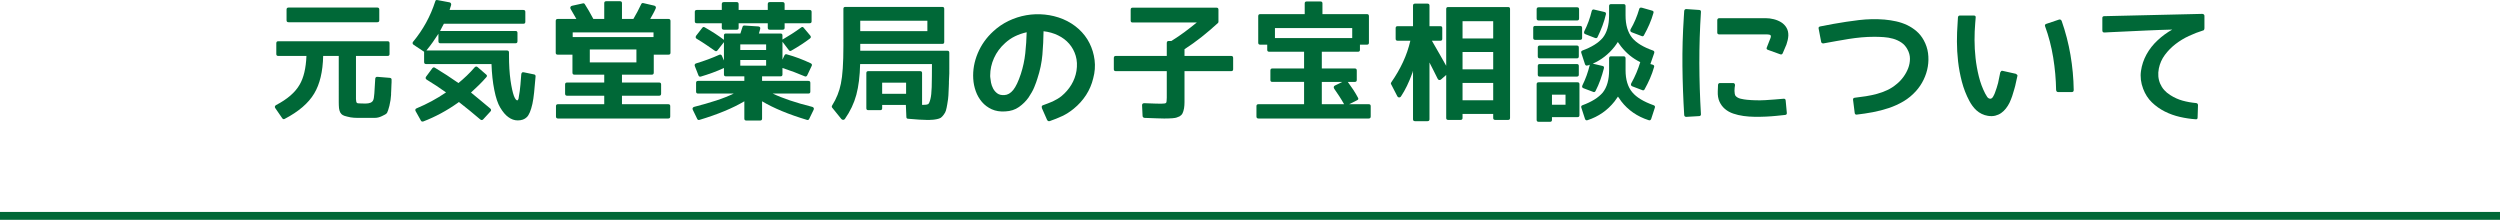 <?xml version="1.0" encoding="utf-8"?>
<!-- Generator: Adobe Illustrator 16.0.0, SVG Export Plug-In . SVG Version: 6.00 Build 0)  -->
<!DOCTYPE svg PUBLIC "-//W3C//DTD SVG 1.1//EN" "http://www.w3.org/Graphics/SVG/1.1/DTD/svg11.dtd">
<svg version="1.1" id="レイヤー_1" xmlns="http://www.w3.org/2000/svg" xmlns:xlink="http://www.w3.org/1999/xlink" x="0px"
	 y="0px" width="636px" height="55.923px" viewBox="0 0 636 55.923" enable-background="new 0 0 636 55.923" xml:space="preserve">
<line fill="none" stroke="#006837" stroke-width="2" stroke-miterlimit="10" x1="0" y1="54.923" x2="636" y2="54.923"/>
<g>
	<g>
		<path fill="#006837" d="M82.214,14.23c-0.086,3.996-0.849,7.187-2.288,9.571c-1.461,2.449-3.964,4.597-7.509,6.446
			c-0.237,0.129-0.44,0.074-0.612-0.162l-1.772-2.578c-0.108-0.15-0.14-0.295-0.097-0.435c0.043-0.14,0.14-0.252,0.29-0.338
			c2.879-1.503,4.877-3.233,5.994-5.188c1.031-1.74,1.611-4.178,1.74-7.315h-7.187c-0.322,0-0.483-0.161-0.483-0.483v-2.739
			c0-0.343,0.161-0.516,0.483-0.516h27.844c0.322,0,0.483,0.172,0.483,0.516v2.739c0,0.322-0.161,0.483-0.483,0.483h-8.057v10.989
			c0,0.193,0.021,0.387,0.064,0.58l0.097,0.29c0.043,0.108,0.172,0.172,0.387,0.193c0.085,0.021,0.301,0.032,0.645,0.032h0.451
			c0.15,0.021,0.285,0.032,0.403,0.032c0.118,0,0.23,0,0.338,0c1.096,0,1.761-0.29,1.998-0.87c0.129-0.236,0.226-0.806,0.29-1.708
			s0.14-2.138,0.226-3.706c0-0.172,0.053-0.306,0.161-0.403c0.107-0.097,0.236-0.134,0.387-0.113l3.158,0.258
			c0.343,0.043,0.494,0.226,0.451,0.548c0,0.193,0,0.392,0,0.596c0,0.205-0.011,0.403-0.032,0.596
			c-0.021,0.301-0.032,0.58-0.032,0.838s-0.011,0.516-0.032,0.773c-0.021,0.237-0.032,0.435-0.032,0.596s0,0.285,0,0.371
			c-0.043,0.859-0.183,1.784-0.419,2.771c-0.237,0.923-0.44,1.536-0.612,1.836c-0.193,0.258-0.624,0.527-1.289,0.807
			c-0.602,0.301-1.214,0.451-1.837,0.451h-2.804c-0.624,0-1.139,0-1.547,0c-0.408,0-0.72-0.012-0.935-0.033
			c-0.279-0.021-0.559-0.053-0.838-0.096c-0.279-0.044-0.569-0.108-0.87-0.193c-0.559-0.129-0.935-0.258-1.128-0.387
			c-0.15-0.086-0.279-0.189-0.387-0.307c-0.108-0.118-0.205-0.253-0.29-0.402c-0.15-0.344-0.247-0.699-0.29-1.064
			c-0.021-0.236-0.038-0.483-0.048-0.741c-0.011-0.258-0.016-0.504-0.016-0.741V14.23H82.214z M72.9,2.435
			c0-0.343,0.172-0.516,0.516-0.516h22.559c0.343,0,0.516,0.172,0.516,0.516v2.739c0,0.322-0.172,0.483-0.516,0.483H73.416
			c-0.344,0-0.516-0.161-0.516-0.483V2.435z"/>
		<path fill="#006837" d="M105.221,11.394c-0.15-0.107-0.237-0.23-0.258-0.371c-0.021-0.14,0.021-0.274,0.129-0.403
			c2.535-3.05,4.415-6.478,5.64-10.28c0.064-0.279,0.247-0.387,0.548-0.322l3.094,0.58c0.172,0.043,0.29,0.134,0.354,0.274
			c0.064,0.14,0.075,0.285,0.032,0.435l-0.387,1.225h18.756c0.343,0,0.516,0.161,0.516,0.483v2.546c0,0.322-0.172,0.483-0.516,0.483
			h-20.206c-0.129,0.215-0.269,0.473-0.419,0.773c-0.15,0.301-0.333,0.656-0.548,1.063h19.207c0.322,0,0.483,0.161,0.483,0.483
			v2.127c0,0.344-0.161,0.516-0.483,0.516h-19.143c-0.322,0-0.483-0.172-0.483-0.516V8.59c-0.451,0.709-0.93,1.418-1.434,2.127
			c-0.505,0.709-1.047,1.418-1.627,2.127h20.496c0.343,0,0.516,0.172,0.516,0.516v0.773c0,2.364,0.129,4.469,0.387,6.316
			c0.258,1.762,0.548,3.083,0.87,3.964c0.301,0.752,0.591,1.128,0.87,1.128c0.085,0,0.182-0.129,0.29-0.387
			c0.043-0.15,0.15-0.816,0.322-1.998c0.043-0.387,0.102-0.929,0.177-1.627c0.075-0.698,0.145-1.574,0.209-2.626
			c0.021-0.193,0.085-0.338,0.193-0.435c0.107-0.097,0.247-0.124,0.419-0.081l2.643,0.548c0.258,0.043,0.387,0.205,0.387,0.483
			c-0.129,1.568-0.253,2.928-0.371,4.077c-0.118,1.149-0.263,2.122-0.435,2.917c-0.387,1.718-0.859,2.847-1.418,3.384
			c-0.559,0.559-1.333,0.838-2.32,0.838c-0.838,0-1.633-0.279-2.385-0.838c-0.709-0.495-1.397-1.301-2.063-2.417
			c-0.624-1.031-1.128-2.535-1.515-4.512c-0.387-1.912-0.624-4.104-0.709-6.574h-16.661c-0.322,0-0.483-0.172-0.483-0.516v-2.61
			L105.221,11.394z M109.991,17.356c0.193-0.236,0.408-0.279,0.645-0.129c2.063,1.246,4.061,2.546,5.994,3.899
			c0.709-0.58,1.413-1.203,2.111-1.869c0.698-0.666,1.38-1.386,2.046-2.159c0.236-0.214,0.472-0.226,0.709-0.032l2.159,1.869
			c0.279,0.215,0.301,0.451,0.064,0.709c-0.58,0.666-1.198,1.321-1.853,1.966c-0.656,0.645-1.337,1.289-2.046,1.934
			c0.688,0.58,1.445,1.204,2.272,1.869c0.827,0.666,1.703,1.397,2.626,2.191c0.129,0.108,0.198,0.23,0.209,0.371
			c0.011,0.14-0.038,0.263-0.145,0.37l-1.869,2.031c-0.215,0.214-0.451,0.225-0.709,0.031c-1.784-1.525-3.599-3.007-5.446-4.447
			c-0.043,0.043-0.097,0.076-0.161,0.097c-0.064,0.043-0.118,0.086-0.161,0.129c-2.75,1.955-5.661,3.524-8.733,4.706
			c-0.108,0.043-0.226,0.048-0.354,0.016s-0.215-0.102-0.258-0.209l-1.354-2.418c-0.086-0.15-0.108-0.295-0.064-0.435
			c0.043-0.14,0.161-0.242,0.354-0.306c1.289-0.537,2.551-1.139,3.787-1.805c1.235-0.666,2.454-1.407,3.658-2.224
			c-0.838-0.601-1.665-1.171-2.481-1.708c-0.817-0.537-1.633-1.052-2.449-1.547c-0.301-0.214-0.344-0.472-0.129-0.773
			L109.991,17.356z"/>
		<path fill="#006837" d="M161.131,4.82c0.365-0.623,0.714-1.246,1.047-1.869c0.333-0.623,0.649-1.257,0.951-1.901
			c0.107-0.236,0.29-0.322,0.548-0.258l2.771,0.645c0.172,0.043,0.295,0.134,0.371,0.274c0.075,0.14,0.069,0.295-0.016,0.467
			c-0.193,0.451-0.414,0.897-0.661,1.337c-0.247,0.44-0.489,0.875-0.725,1.305h4.641c0.343,0,0.516,0.172,0.516,0.516v8.089
			c0,0.322-0.172,0.483-0.516,0.483h-3.738v4.576c0,0.344-0.172,0.516-0.516,0.516h-7.573v1.998h9.475
			c0.322,0,0.483,0.161,0.483,0.483v2.353c0,0.344-0.161,0.516-0.483,0.516h-9.475v2.159h11.763c0.343,0,0.516,0.161,0.516,0.483
			v2.642c0,0.344-0.172,0.516-0.516,0.516h-28.037c-0.344,0-0.516-0.172-0.516-0.516v-2.642c0-0.322,0.172-0.483,0.516-0.483h11.763
			v-2.159h-9.475c-0.322,0-0.483-0.172-0.483-0.516v-2.353c0-0.322,0.161-0.483,0.483-0.483h9.475V19h-7.573
			c-0.344,0-0.516-0.172-0.516-0.516v-4.576h-3.738c-0.344,0-0.516-0.161-0.516-0.483V5.335c0-0.343,0.172-0.516,0.516-0.516h4.737
			c-0.237-0.43-0.479-0.849-0.725-1.257c-0.247-0.408-0.489-0.827-0.725-1.257c-0.108-0.172-0.129-0.343-0.064-0.516
			c0.064-0.172,0.204-0.279,0.419-0.322l2.771-0.612c0.214-0.043,0.375,0.032,0.483,0.226c0.645,0.988,1.364,2.235,2.159,3.738
			h2.771V0.792c0-0.322,0.172-0.483,0.516-0.483h3.48c0.343,0,0.516,0.161,0.516,0.483V4.82H161.131z M166.255,8.236h-20.561v1.192
			h20.561V8.236z M161.905,15.874v-3.287h-11.859v3.287H161.905z"/>
		<path fill="#006837" d="M176.759,16.808c-0.108-0.343,0-0.569,0.322-0.677c2.127-0.645,4.093-1.375,5.897-2.191
			c0.322-0.129,0.548-0.043,0.677,0.258l0.516,1.192v-4.673l-1.644,2.095c-0.193,0.258-0.419,0.29-0.677,0.097
			c-0.645-0.451-1.337-0.929-2.079-1.434c-0.741-0.504-1.574-1.036-2.498-1.595c-0.172-0.085-0.269-0.198-0.29-0.338
			c-0.021-0.14,0.011-0.285,0.097-0.435l1.579-2.03c0.172-0.236,0.375-0.279,0.612-0.129c1.869,1.053,3.501,2.116,4.898,3.19V9.009
			c0-0.322,0.161-0.483,0.483-0.483h3.706c0.107-0.365,0.209-0.688,0.306-0.967c0.097-0.279,0.177-0.526,0.242-0.741
			c0.064-0.214,0.214-0.322,0.451-0.322l3.545,0.226c0.43,0.043,0.591,0.269,0.483,0.677c-0.064,0.237-0.124,0.451-0.177,0.645
			c-0.054,0.193-0.102,0.354-0.145,0.483h5.511c0.322,0,0.483,0.161,0.483,0.483v1.063c0.816-0.472,1.616-0.961,2.401-1.466
			c0.784-0.504,1.574-1.047,2.369-1.627c0.236-0.193,0.451-0.161,0.645,0.097l1.676,1.998c0.214,0.279,0.172,0.527-0.129,0.741
			c-1.289,0.988-2.857,2.009-4.705,3.062c-0.237,0.15-0.44,0.118-0.612-0.097l-1.644-2.159v4.544l0.516-1.096
			c0.129-0.236,0.311-0.322,0.548-0.258c1.096,0.301,2.154,0.645,3.174,1.031c1.02,0.387,2.003,0.806,2.949,1.257
			c0.301,0.15,0.387,0.366,0.258,0.645l-1.16,2.449c-0.043,0.108-0.129,0.188-0.258,0.242c-0.129,0.054-0.247,0.048-0.354-0.016
			c-1.74-0.752-3.631-1.461-5.672-2.127v1.644c0,0.322-0.161,0.483-0.483,0.483h-4.705v1.16h11.763c0.343,0,0.516,0.161,0.516,0.483
			v2.256c0,0.322-0.172,0.483-0.516,0.483h-9.056c2.514,1.204,5.865,2.332,10.055,3.384c0.172,0.043,0.295,0.134,0.371,0.274
			c0.075,0.14,0.069,0.295-0.016,0.468l-1.128,2.32c-0.108,0.236-0.29,0.322-0.548,0.258c-4.662-1.397-8.476-2.976-11.44-4.738
			v4.416c0,0.322-0.172,0.482-0.516,0.482h-3.48c-0.344,0-0.516-0.16-0.516-0.482v-4.416c-2.965,1.762-6.779,3.34-11.44,4.738
			c-0.258,0.064-0.44-0.021-0.548-0.258l-1.128-2.32c-0.086-0.172-0.092-0.328-0.016-0.468c0.075-0.14,0.198-0.23,0.371-0.274
			c2.083-0.537,3.964-1.08,5.64-1.627s3.147-1.133,4.415-1.756h-9.056c-0.344,0-0.516-0.161-0.516-0.483v-2.256
			c0-0.322,0.172-0.483,0.516-0.483h11.763v-1.16h-4.705c-0.322,0-0.483-0.161-0.483-0.483v-1.644
			c-0.967,0.451-1.939,0.854-2.917,1.208c-0.978,0.354-1.971,0.682-2.981,0.983c-0.279,0.064-0.473-0.032-0.58-0.29L176.759,16.808z
			 M206.472,5.432c0,0.322-0.172,0.483-0.516,0.483h-6.349v1.16c0,0.322-0.172,0.483-0.516,0.483h-3.287
			c-0.322,0-0.483-0.161-0.483-0.483v-1.16h-7.412v1.16c0,0.322-0.161,0.483-0.483,0.483h-3.287c-0.344,0-0.516-0.161-0.516-0.483
			v-1.16h-6.349c-0.344,0-0.516-0.161-0.516-0.483V3.015c0-0.322,0.172-0.483,0.516-0.483h6.349V1.049
			c0-0.343,0.172-0.516,0.516-0.516h3.287c0.322,0,0.483,0.172,0.483,0.516v1.482h7.412V1.049c0-0.343,0.161-0.516,0.483-0.516
			h3.287c0.343,0,0.516,0.172,0.516,0.516v1.482h6.349c0.343,0,0.516,0.161,0.516,0.483V5.432z M194.902,12.715v-1.418h-6.574v1.418
			H194.902z M188.328,16.711h6.574v-1.45h-6.574V16.711z"/>
		<path fill="#006837" d="M241.5,17.582v1.128c-0.021,0.237-0.032,0.467-0.032,0.693s-0.011,0.457-0.032,0.693
			c-0.021,0.258-0.032,0.483-0.032,0.677s0,0.366,0,0.516c0,0.043-0.011,0.312-0.032,0.806c-0.021,0.495-0.054,1.214-0.097,2.159
			c-0.021,0.537-0.118,1.289-0.29,2.256c-0.043,0.301-0.097,0.591-0.161,0.87c-0.064,0.279-0.129,0.537-0.193,0.773
			c-0.043,0.15-0.113,0.317-0.209,0.5c-0.097,0.182-0.221,0.371-0.371,0.564c-0.258,0.343-0.495,0.59-0.709,0.74
			c-0.129,0.086-0.279,0.156-0.451,0.21c-0.172,0.054-0.354,0.102-0.548,0.146c-0.559,0.107-0.956,0.16-1.192,0.16
			c-0.043,0-0.113,0-0.209,0s-0.231,0.012-0.403,0.033h-0.87c-0.924,0-2.471-0.098-4.641-0.291c-0.301,0-0.451-0.16-0.451-0.482
			l-0.129-3.03h-6.026v0.838c0,0.322-0.161,0.483-0.483,0.483h-3.062c-0.322,0-0.483-0.161-0.483-0.483v-8.959
			c0-0.322,0.161-0.483,0.483-0.483h13.213c0.322,0,0.483,0.161,0.483,0.483v8.089h0.387c0.537,0,0.913-0.053,1.128-0.161
			c0.214-0.107,0.419-0.548,0.612-1.321c0.172-0.666,0.279-1.676,0.322-3.029c0.021-0.859,0.037-1.772,0.048-2.739
			c0.011-0.967,0.016-2.009,0.016-3.126h-18.272c-0.064,3.051-0.387,5.661-0.967,7.831c-0.58,2.148-1.547,4.19-2.9,6.124
			c-0.108,0.149-0.247,0.23-0.419,0.241c-0.172,0.011-0.333-0.06-0.483-0.21l-2.32-2.868c-0.15-0.172-0.161-0.365-0.032-0.58
			c1.096-1.74,1.837-3.588,2.224-5.543c0.43-2.019,0.645-5.221,0.645-9.604V2.242c0-0.322,0.161-0.483,0.483-0.483h24.686
			c0.322,0,0.483,0.161,0.483,0.483v8.443c0,0.322-0.161,0.483-0.483,0.483h-20.883v1.74h22.172c0.322,0,0.483,0.172,0.483,0.516
			V17.582z M235.924,7.914V5.271h-17.08v2.643H235.924z M230.51,23.866V21.03h-6.091v2.836H230.51z"/>
		<path fill="#006837" d="M273.144,27.668c-0.946,0.774-1.913,1.391-2.9,1.853c-0.988,0.462-2.042,0.886-3.158,1.272
			c-0.301,0.107-0.537,0.012-0.709-0.289l-1.321-2.998v-0.064c-0.108-0.365-0.011-0.591,0.29-0.677
			c0.43-0.172,0.849-0.327,1.257-0.467c0.408-0.14,0.816-0.306,1.225-0.5c0.387-0.193,0.768-0.397,1.144-0.612
			c0.375-0.214,0.736-0.462,1.08-0.741c1.01-0.838,1.842-1.799,2.498-2.884c0.655-1.084,1.09-2.261,1.305-3.529
			c0.214-1.396,0.15-2.675-0.193-3.835c-0.344-1.16-0.897-2.18-1.66-3.062c-0.763-0.881-1.708-1.595-2.836-2.143
			s-2.358-0.897-3.69-1.047c-0.021,1.934-0.118,3.916-0.29,5.946c-0.172,2.03-0.602,4.077-1.289,6.139
			c-0.086,0.258-0.188,0.564-0.306,0.918c-0.118,0.354-0.274,0.757-0.467,1.208c-0.172,0.43-0.387,0.87-0.645,1.321
			s-0.537,0.902-0.838,1.354c-0.645,0.902-1.45,1.697-2.417,2.385s-2.127,1.063-3.48,1.127c-1.311,0.086-2.46-0.096-3.448-0.547
			c-0.988-0.451-1.821-1.074-2.498-1.869c-0.677-0.794-1.198-1.703-1.563-2.723c-0.366-1.02-0.58-2.079-0.645-3.174
			c-0.129-2.191,0.252-4.351,1.144-6.478c0.891-2.127,2.208-3.985,3.948-5.575c1.181-1.096,2.492-1.987,3.932-2.675
			c1.439-0.688,2.933-1.165,4.479-1.434c1.547-0.269,3.115-0.322,4.705-0.161c1.59,0.161,3.126,0.543,4.608,1.144
			c1.525,0.645,2.863,1.488,4.012,2.53c1.149,1.042,2.063,2.235,2.739,3.577c0.677,1.343,1.112,2.783,1.305,4.318
			c0.193,1.536,0.075,3.089-0.354,4.657c-0.366,1.526-0.972,2.944-1.821,4.254C275.437,25.499,274.389,26.659,273.144,27.668z
			 M255.709,10.943c-1.246,1.117-2.191,2.396-2.836,3.835c-0.645,1.439-0.967,2.9-0.967,4.383c0,0.108,0,0.209,0,0.306
			s0.011,0.199,0.032,0.306c0.021,0.322,0.081,0.736,0.177,1.241c0.097,0.505,0.274,1.004,0.532,1.499
			c0.258,0.495,0.612,0.908,1.063,1.241c0.451,0.333,1.052,0.479,1.805,0.435c0.838-0.043,1.59-0.478,2.256-1.305
			c0.666-0.827,1.31-2.186,1.934-4.077c0.559-1.719,0.935-3.475,1.128-5.269c0.193-1.793,0.311-3.572,0.354-5.333
			c-1.053,0.237-2.036,0.575-2.949,1.015C257.325,9.659,256.482,10.234,255.709,10.943z"/>
		<path fill="#006837" d="M287.643,2.467c0-0.343,0.161-0.516,0.483-0.516h21.366c0.322,0,0.483,0.172,0.483,0.516v3.062
			c0,0.129-0.043,0.237-0.129,0.322c-1.333,1.225-2.702,2.396-4.109,3.513c-1.407,1.117-2.874,2.17-4.399,3.158v1.708h11.892
			c0.322,0,0.483,0.172,0.483,0.516v2.868c0,0.322-0.161,0.483-0.483,0.483h-11.892v6.639c0,0.516,0,0.951,0,1.305
			s-0.011,0.618-0.032,0.79c-0.021,0.237-0.048,0.473-0.081,0.709s-0.092,0.483-0.177,0.741c-0.129,0.451-0.312,0.785-0.548,1
			c-0.258,0.258-0.559,0.43-0.902,0.516c-0.237,0.107-0.473,0.177-0.709,0.209c-0.237,0.032-0.462,0.059-0.677,0.08
			c-0.344,0.021-0.682,0.037-1.015,0.049c-0.333,0.011-0.682,0.016-1.047,0.016c-0.387,0-0.994-0.016-1.821-0.048
			c-0.827-0.032-1.875-0.069-3.142-0.112c-0.129,0-0.247-0.049-0.354-0.146c-0.108-0.097-0.161-0.21-0.161-0.339l-0.129-2.739
			c0-0.343,0.193-0.516,0.58-0.516c1.096,0.043,1.993,0.076,2.691,0.097c0.698,0.021,1.208,0.032,1.531,0.032
			c0.709,0,1.139-0.064,1.289-0.193c0.129-0.129,0.193-0.569,0.193-1.321v-6.768H283.84c-0.322,0-0.483-0.161-0.483-0.483v-2.868
			c0-0.343,0.161-0.516,0.483-0.516h12.987v-3.287c0-0.343,0.161-0.516,0.483-0.516h0.677c1.246-0.773,2.401-1.558,3.464-2.353
			c1.063-0.794,2.067-1.579,3.013-2.353h-16.339c-0.322,0-0.483-0.161-0.483-0.483V2.467z"/>
		<path fill="#006837" d="M345.971,12.683c0,0.322-0.173,0.483-0.516,0.483h-9.186v4.254h8.412c0.322,0,0.482,0.172,0.482,0.516
			v2.417c0,0.322-0.16,0.483-0.482,0.483h-1.805c0.494,0.666,0.955,1.327,1.385,1.982c0.43,0.656,0.827,1.327,1.193,2.014
			c0.193,0.301,0.117,0.527-0.227,0.677l-1.998,0.999h4.963c0.344,0,0.516,0.161,0.516,0.483v2.642c0,0.344-0.172,0.516-0.516,0.516
			h-28.037c-0.344,0-0.516-0.172-0.516-0.516v-2.642c0-0.322,0.172-0.483,0.516-0.483h11.602v-5.672h-8.088
			c-0.322,0-0.484-0.161-0.484-0.483v-2.417c0-0.343,0.162-0.516,0.484-0.516h8.088v-4.254h-8.861c-0.344,0-0.516-0.161-0.516-0.483
			v-1.321h-1.805c-0.322,0-0.484-0.161-0.484-0.483V4.111c0-0.343,0.162-0.516,0.484-0.516h11.344V0.856
			c0-0.322,0.172-0.483,0.516-0.483h3.48c0.343,0,0.516,0.161,0.516,0.483v2.739h11.344c0.322,0,0.482,0.172,0.482,0.516v6.768
			c0,0.322-0.16,0.483-0.482,0.483h-1.805V12.683z M324.346,7.14v2.546h19.658V7.14H324.346z M341.941,26.508
			c-0.387-0.688-0.789-1.354-1.208-1.998s-0.854-1.289-1.306-1.934c-0.107-0.15-0.145-0.306-0.112-0.467s0.124-0.274,0.274-0.338
			l1.9-0.935h-5.221v5.672H341.941z"/>
		<path fill="#006837" d="M359.471,6.657V1.436c0-0.343,0.172-0.516,0.516-0.516h3.158c0.344,0,0.516,0.172,0.516,0.516v5.221h2.771
			c0.322,0,0.483,0.161,0.483,0.483v2.739c0,0.322-0.161,0.483-0.483,0.483h-2.159c0.794,1.375,1.493,2.589,2.095,3.642
			c0.602,1.053,1.117,1.966,1.547,2.739V2.274c0-0.322,0.161-0.483,0.483-0.483h15.275c0.322,0,0.483,0.161,0.483,0.483v27.747
			c0,0.322-0.161,0.484-0.483,0.484h-3.287c-0.344,0-0.516-0.162-0.516-0.484v-1.031h-7.799v1.031c0,0.322-0.173,0.484-0.516,0.484
			h-3.158c-0.322,0-0.483-0.162-0.483-0.484V19.064l-1.321,1.16c-0.173,0.129-0.339,0.172-0.499,0.129
			c-0.162-0.043-0.285-0.161-0.371-0.354c-0.344-0.666-0.682-1.342-1.016-2.03c-0.333-0.688-0.682-1.375-1.047-2.063v14.437
			c0,0.322-0.172,0.484-0.516,0.484h-3.158c-0.344,0-0.516-0.162-0.516-0.484v-12.31c-0.043,0.064-0.076,0.161-0.097,0.29v0.064
			c-0.044,0.086-0.086,0.193-0.129,0.322c-0.817,2.256-1.751,4.179-2.804,5.769c-0.129,0.215-0.301,0.317-0.516,0.306
			c-0.215-0.011-0.376-0.134-0.483-0.371l-1.547-2.997c-0.086-0.107-0.075-0.258,0.032-0.451c1.182-1.697,2.18-3.421,2.997-5.172
			c0.816-1.751,1.438-3.561,1.869-5.43h-3.223c-0.344,0-0.516-0.161-0.516-0.483V7.14c0-0.322,0.172-0.483,0.516-0.483H359.471z
			 M379.87,9.783V5.4h-7.799v4.383H379.87z M372.071,17.646h7.799v-4.415h-7.799V17.646z M372.071,25.509h7.799v-4.415h-7.799
			V25.509z"/>
		<path fill="#006837" d="M390.051,7.076c0-0.322,0.161-0.483,0.483-0.483h11.44c0.344,0,0.516,0.161,0.516,0.483v2.578
			c0,0.322-0.172,0.483-0.516,0.483h-11.44c-0.322,0-0.483-0.161-0.483-0.483V7.076z M390.921,2.371
			c0-0.343,0.172-0.516,0.516-0.516h9.797c0.322,0,0.483,0.172,0.483,0.516v2.32c0,0.344-0.161,0.516-0.483,0.516h-9.797
			c-0.344,0-0.516-0.172-0.516-0.516V2.371z M394.82,30.505c0,0.322-0.161,0.482-0.483,0.482h-2.9c-0.344,0-0.516-0.16-0.516-0.482
			v-9.088c0-0.322,0.172-0.483,0.516-0.483h9.894c0.322,0,0.483,0.161,0.483,0.483v7.895c0,0.322-0.161,0.484-0.483,0.484h-6.51
			V30.505z M391.211,12.103c0-0.343,0.161-0.516,0.483-0.516h9.475c0.322,0,0.483,0.172,0.483,0.516v2.224
			c0,0.344-0.161,0.516-0.483,0.516h-9.475c-0.322,0-0.483-0.172-0.483-0.516V12.103z M391.211,16.776
			c0-0.322,0.161-0.483,0.483-0.483h9.475c0.322,0,0.483,0.161,0.483,0.483V19c0,0.322-0.161,0.483-0.483,0.483h-9.475
			c-0.322,0-0.483-0.161-0.483-0.483V16.776z M398.269,26.637v-2.546h-3.448v2.546H398.269z M415.252,21.964
			c-0.172-0.064-0.279-0.172-0.322-0.322c-0.043-0.15-0.021-0.301,0.064-0.451c0.494-0.881,0.93-1.767,1.305-2.659
			c0.376-0.891,0.704-1.799,0.983-2.723c-1.913-0.945-3.534-2.267-4.866-3.964c-0.107-0.129-0.226-0.29-0.354-0.483
			s-0.29-0.419-0.483-0.677c-0.15,0.237-0.295,0.451-0.436,0.645c-0.14,0.193-0.273,0.376-0.402,0.548
			c-1.504,1.913-3.352,3.352-5.543,4.318l2.481,0.58c0.322,0.064,0.44,0.269,0.354,0.612c-0.258,1.01-0.559,1.993-0.902,2.949
			c-0.344,0.956-0.752,1.896-1.225,2.82c-0.15,0.258-0.344,0.333-0.58,0.226l-2.481-0.935c-0.344-0.129-0.44-0.365-0.29-0.709
			c0.816-1.632,1.45-3.395,1.901-5.285c-0.193,0.108-0.387,0.172-0.58,0.193c-0.302,0.108-0.516,0.011-0.645-0.29l-0.935-2.868
			c-0.107-0.322-0.012-0.537,0.29-0.645c2.341-0.859,4.061-1.934,5.156-3.223c1.074-1.354,1.611-3.244,1.611-5.672V1.533
			c0-0.322,0.161-0.483,0.483-0.483h3.223c0.322,0,0.483,0.161,0.483,0.483V3.95c0,2.385,0.559,4.275,1.676,5.672
			c1.074,1.289,2.836,2.364,5.285,3.223c0.322,0.108,0.43,0.333,0.322,0.677l-0.967,2.771l0.58,0.161
			c0.343,0.108,0.462,0.312,0.354,0.612c-0.279,0.988-0.623,1.95-1.031,2.884s-0.87,1.864-1.386,2.788
			c-0.044,0.108-0.124,0.183-0.241,0.226c-0.119,0.043-0.231,0.032-0.339-0.032L415.252,21.964z M413.061,14.327
			c0.322,0,0.483,0.172,0.483,0.516v3.029c0,2.385,0.569,4.254,1.708,5.607c1.074,1.289,2.879,2.385,5.414,3.287
			c0.322,0.108,0.43,0.322,0.322,0.645l-0.935,2.868c-0.129,0.301-0.344,0.398-0.645,0.291c-1.462-0.473-2.771-1.112-3.932-1.918
			s-2.171-1.767-3.029-2.884c-0.108-0.15-0.226-0.322-0.354-0.516s-0.29-0.419-0.483-0.677c-0.215,0.344-0.505,0.752-0.87,1.225
			c-1.805,2.277-4.093,3.868-6.864,4.77c-0.302,0.107-0.516,0.01-0.645-0.291l-0.935-2.868c-0.107-0.322-0.012-0.537,0.29-0.645
			c2.341-0.859,4.061-1.934,5.156-3.223c1.074-1.354,1.611-3.244,1.611-5.672v-3.029c0-0.343,0.161-0.516,0.483-0.516H413.061z
			 M403.296,8.687c-0.15-0.043-0.247-0.134-0.29-0.274c-0.043-0.14-0.032-0.285,0.032-0.435c0.838-1.654,1.472-3.384,1.901-5.188
			c0.107-0.322,0.311-0.44,0.612-0.354l2.61,0.612c0.322,0.064,0.451,0.258,0.387,0.58c-0.236,1.01-0.531,1.987-0.887,2.933
			c-0.354,0.946-0.768,1.901-1.24,2.868c-0.107,0.258-0.322,0.333-0.645,0.226L403.296,8.687z M415.091,8.204
			c-0.173-0.064-0.279-0.172-0.322-0.322c-0.044-0.15-0.021-0.301,0.064-0.451c0.902-1.525,1.632-3.244,2.191-5.156
			c0.064-0.279,0.278-0.387,0.645-0.322l2.61,0.741c0.344,0.086,0.462,0.29,0.354,0.612c-0.279,0.988-0.624,1.95-1.031,2.884
			c-0.408,0.935-0.87,1.864-1.386,2.788c-0.043,0.108-0.124,0.183-0.242,0.226c-0.117,0.043-0.23,0.032-0.338-0.032L415.091,8.204z"
			/>
		<path fill="#006837" d="M432.717,29.022c0.021,0.172-0.017,0.301-0.113,0.387c-0.097,0.085-0.209,0.129-0.338,0.129l-3.287,0.193
			c-0.302,0-0.473-0.15-0.516-0.451c-0.258-4.233-0.408-8.39-0.451-12.472c-0.044-4.082,0.074-8.239,0.354-12.472l0.098-1.547
			c0.043-0.322,0.214-0.483,0.516-0.483l3.287,0.226c0.343,0.021,0.494,0.205,0.451,0.548c-0.279,4.362-0.414,8.68-0.403,12.955
			C432.324,20.31,432.459,24.639,432.717,29.022z M454.953,9.042c-0.021,0.387-0.076,0.773-0.162,1.16s-0.193,0.763-0.322,1.128
			c-0.15,0.366-0.306,0.73-0.467,1.096c-0.161,0.366-0.317,0.73-0.467,1.096c-0.129,0.301-0.344,0.398-0.645,0.29l-3.127-1.128
			c-0.322-0.107-0.418-0.311-0.289-0.612c0.129-0.322,0.246-0.623,0.354-0.902c0.107-0.279,0.227-0.58,0.355-0.902
			c0.043-0.107,0.085-0.214,0.129-0.322c0.043-0.107,0.085-0.214,0.129-0.322c0.085-0.301,0.096-0.504,0.031-0.612
			c-0.086-0.129-0.269-0.204-0.547-0.226c-0.108-0.021-0.227-0.032-0.355-0.032s-0.246,0-0.354,0h-11.859
			c-0.129,0-0.242-0.037-0.339-0.113c-0.097-0.075-0.146-0.188-0.146-0.338V5.142c0-0.172,0.049-0.301,0.146-0.387
			c0.097-0.085,0.21-0.129,0.339-0.129h11.859c0.665,0,1.342,0.086,2.029,0.258c0.688,0.172,1.311,0.43,1.869,0.773
			c0.559,0.344,1.01,0.801,1.354,1.37C454.813,7.597,454.974,8.268,454.953,9.042z M454.275,25.574l0.291,3.126
			c0.043,0.343-0.119,0.525-0.484,0.547c-0.623,0.064-1.348,0.141-2.175,0.227c-0.827,0.085-1.714,0.149-2.659,0.193
			c-0.945,0.043-1.9,0.059-2.867,0.048s-1.913-0.081-2.836-0.21c-0.924-0.129-1.795-0.333-2.611-0.611
			c-0.816-0.279-1.52-0.672-2.11-1.177c-0.591-0.504-1.053-1.123-1.386-1.853c-0.334-0.73-0.479-1.611-0.436-2.643l0.064-1.579
			c0-0.15,0.043-0.274,0.129-0.371s0.205-0.145,0.355-0.145h3.352c0.149,0,0.268,0.048,0.354,0.145s0.129,0.221,0.129,0.371v0.064
			c-0.043,0.215-0.075,0.44-0.096,0.677c-0.021,0.237-0.033,0.483-0.033,0.741c0,0.537,0.086,0.956,0.258,1.257
			c0.322,0.366,0.769,0.612,1.338,0.741c0.568,0.129,1.09,0.215,1.563,0.258c1.547,0.15,3.105,0.183,4.674,0.097
			c0.773-0.043,1.541-0.097,2.304-0.161s1.53-0.129,2.304-0.193C454.061,25.08,454.254,25.23,454.275,25.574z"/>
		<path fill="#006837" d="M489.4,10.234c0.58,1.053,0.945,2.154,1.096,3.303c0.15,1.149,0.129,2.293-0.064,3.432
			c-0.193,1.139-0.548,2.24-1.063,3.303s-1.16,2.025-1.934,2.884c-0.946,1.053-2.009,1.929-3.19,2.626
			c-1.182,0.698-2.434,1.268-3.754,1.708c-1.322,0.439-2.67,0.789-4.045,1.047s-2.729,0.463-4.061,0.613
			c-0.322,0.043-0.505-0.098-0.548-0.42l-0.419-3.319c-0.043-0.322,0.097-0.504,0.419-0.548c0.945-0.107,1.896-0.236,2.853-0.387
			c0.955-0.15,1.89-0.349,2.803-0.596c0.914-0.247,1.794-0.569,2.643-0.967c0.85-0.397,1.639-0.907,2.369-1.531
			c0.645-0.516,1.225-1.128,1.74-1.837s0.918-1.45,1.209-2.224c0.289-0.773,0.435-1.568,0.435-2.385
			c0-0.816-0.215-1.611-0.645-2.385c-0.387-0.73-0.902-1.31-1.547-1.74c-0.645-0.43-1.349-0.752-2.11-0.967
			c-0.764-0.214-1.559-0.349-2.385-0.403c-0.828-0.053-1.628-0.081-2.401-0.081c-1.096,0-2.175,0.048-3.239,0.145
			c-1.063,0.097-2.143,0.231-3.238,0.403c-1.074,0.172-2.143,0.354-3.207,0.548c-1.063,0.193-2.132,0.387-3.206,0.58
			c-0.258,0.043-0.462-0.064-0.612-0.322v-0.064l-0.645-3.384c-0.064-0.301,0.075-0.483,0.419-0.548l3.384-0.645
			c2.148-0.387,4.297-0.709,6.445-0.967s4.318-0.301,6.51-0.129c0.988,0.086,1.971,0.237,2.949,0.451
			c0.977,0.215,1.9,0.527,2.771,0.935c0.869,0.408,1.676,0.93,2.416,1.563C488.289,8.563,488.906,9.332,489.4,10.234z"/>
		<path fill="#006837" d="M512.439,22.673c-0.15,0.58-0.327,1.166-0.531,1.756c-0.205,0.591-0.436,1.166-0.693,1.724
			c-0.258,0.516-0.563,0.999-0.918,1.45c-0.354,0.452-0.752,0.833-1.192,1.144s-0.94,0.536-1.499,0.677
			c-0.559,0.14-1.182,0.156-1.869,0.049c-0.559-0.086-1.09-0.254-1.595-0.5c-0.505-0.247-0.95-0.548-1.337-0.902
			s-0.73-0.741-1.031-1.16c-0.302-0.419-0.56-0.833-0.773-1.241c-0.817-1.525-1.451-3.153-1.902-4.882
			c-0.451-1.729-0.773-3.453-0.967-5.172c-0.193-1.719-0.289-3.395-0.289-5.027c0-1.632,0.053-3.137,0.16-4.512l0.098-1.676
			c0.043-0.301,0.214-0.451,0.516-0.451h3.545c0.129,0,0.241,0.038,0.338,0.113c0.097,0.076,0.134,0.199,0.113,0.371l-0.129,1.611
			c-0.108,1.268-0.162,2.648-0.162,4.141c0,1.494,0.086,3.024,0.258,4.592c0.172,1.568,0.451,3.131,0.838,4.689
			c0.387,1.558,0.924,3.002,1.611,4.334c0.15,0.279,0.317,0.559,0.5,0.838c0.182,0.279,0.436,0.44,0.758,0.483
			c0.301,0,0.547-0.166,0.74-0.5c0.193-0.333,0.344-0.639,0.451-0.918c0.344-0.902,0.623-1.772,0.838-2.61
			c0.107-0.451,0.199-0.897,0.274-1.337c0.075-0.44,0.166-0.886,0.274-1.337c0.064-0.129,0.145-0.242,0.241-0.338
			s0.23-0.113,0.403-0.048l3.318,0.741c0.107,0.064,0.215,0.145,0.322,0.242s0.129,0.221,0.064,0.371
			c-0.129,0.473-0.246,0.999-0.354,1.579C512.751,21.545,512.611,22.115,512.439,22.673z M527.104,23.415h-3.545
			c-0.15,0-0.264-0.048-0.339-0.145s-0.124-0.22-0.146-0.371c-0.043-2.728-0.289-5.483-0.74-8.266
			c-0.451-2.782-1.14-5.43-2.063-7.944c-0.108-0.301-0.012-0.504,0.289-0.612l3.256-1.096c0.301-0.085,0.525,0.032,0.676,0.354
			c0.988,2.815,1.735,5.699,2.24,8.653c0.504,2.954,0.778,5.914,0.822,8.878C527.555,23.232,527.404,23.415,527.104,23.415z"/>
		<path fill="#006837" d="M560.809,4.014V7.14c0,0.301-0.096,0.505-0.289,0.612h-0.064c-1.182,0.366-2.385,0.833-3.609,1.402
			c-1.225,0.569-2.358,1.257-3.4,2.063c-1.043,0.806-1.945,1.724-2.707,2.755c-0.763,1.031-1.273,2.181-1.531,3.448
			c-0.279,1.397-0.166,2.686,0.339,3.867c0.505,1.182,1.358,2.148,2.562,2.9c1.01,0.645,2.058,1.117,3.143,1.418
			c1.084,0.301,2.229,0.505,3.432,0.612c0.322,0.043,0.484,0.226,0.484,0.548l-0.098,3.125c0,0.344-0.16,0.494-0.482,0.451
			c-1.311-0.086-2.648-0.285-4.013-0.596c-1.364-0.312-2.653-0.773-3.867-1.386s-2.304-1.386-3.271-2.32s-1.709-2.089-2.225-3.464
			c-0.58-1.525-0.762-3.034-0.547-4.528c0.214-1.493,0.688-2.9,1.418-4.222c0.729-1.321,1.676-2.519,2.836-3.593
			c1.16-1.074,2.395-1.977,3.705-2.707c-1.01,0.021-2.084,0.054-3.223,0.097c-1.139,0.043-2.299,0.092-3.48,0.145
			c-1.182,0.054-2.336,0.108-3.464,0.161c-1.128,0.054-2.159,0.102-3.094,0.145c-0.935,0.043-1.757,0.081-2.466,0.113
			s-1.213,0.06-1.514,0.081c-0.366,0.021-0.549-0.161-0.549-0.548V4.562c0-0.301,0.172-0.451,0.516-0.451l24.879-0.58
			c0.15,0,0.285,0.043,0.403,0.129C560.75,3.746,560.809,3.864,560.809,4.014z"/>
	</g>
</g>
</svg>
